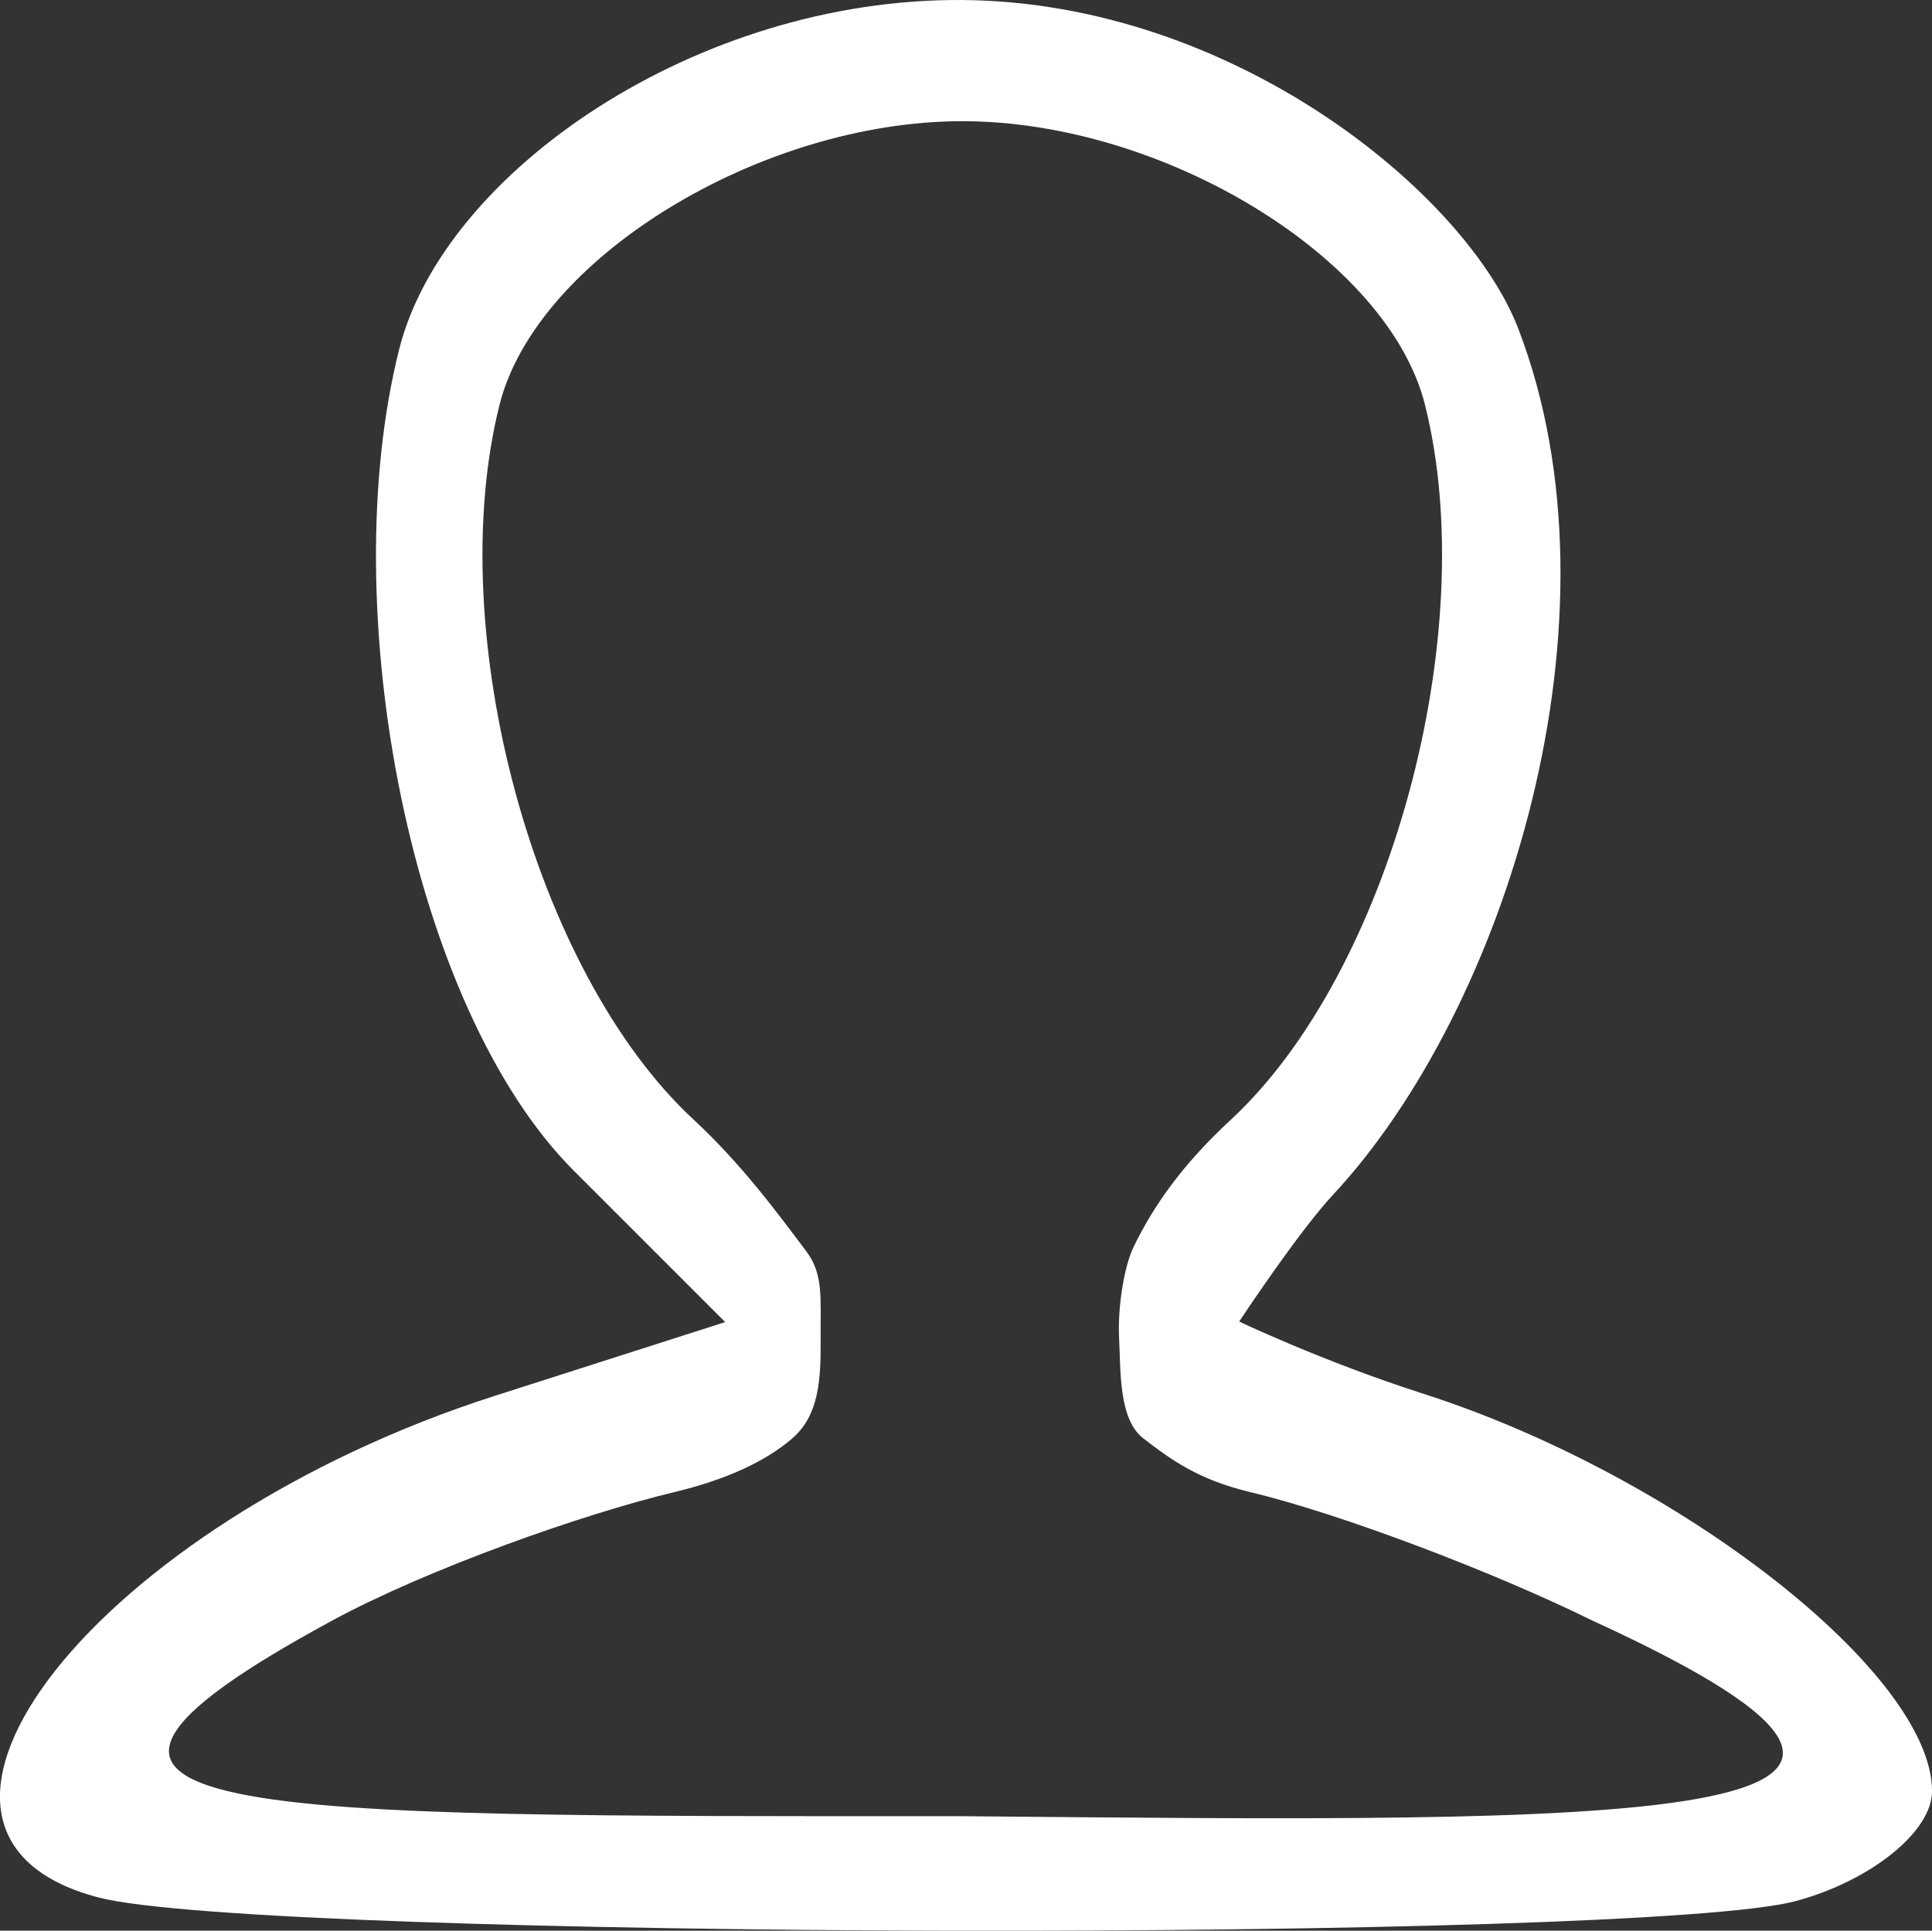 <?xml version="1.0" encoding="UTF-8" standalone="no"?>
<!-- Created with Inkscape (http://www.inkscape.org/) -->

<svg
   xmlns:dc="http://purl.org/dc/elements/1.1/"
   xmlns:cc="http://creativecommons.org/ns#"
   xmlns:rdf="http://www.w3.org/1999/02/22-rdf-syntax-ns#"
   xmlns:svg="http://www.w3.org/2000/svg"
   xmlns="http://www.w3.org/2000/svg"
   xmlns:sodipodi="http://sodipodi.sourceforge.net/DTD/sodipodi-0.dtd"
   xmlns:inkscape="http://www.inkscape.org/namespaces/inkscape"
   id="svg2"
   version="1.1"
   inkscape:version="0.91 r13725"
   width="39.846"
   height="39.824"
   viewBox="0 0 39.846 39.824"
   sodipodi:docname="icon-useralt.svg">
  <rect x="0" y="0" width="39.846" height="39.824" fill="#333333" stroke="none"/>
  <defs
     id="defs6" />
  <sodipodi:namedview
     pagecolor="#ffffff"
     bordercolor="#666666"
     borderopacity="1"
     objecttolerance="10"
     gridtolerance="10"
     guidetolerance="10"
     inkscape:pageopacity="0"
     inkscape:pageshadow="2"
     inkscape:window-width="1368"
     inkscape:window-height="710"
     id="namedview4"
     showgrid="false"
     fit-margin-top="0"
     fit-margin-left="0"
     fit-margin-right="0"
     fit-margin-bottom="0"
     inkscape:zoom="4.17193"
     inkscape:cx="3.9514592"
     inkscape:cy="20.825312"
     inkscape:window-x="411"
     inkscape:window-y="27"
     inkscape:window-maximized="0"
     inkscape:current-layer="svg2" />
  <path
     style="fill:#000000"
     d=""
     id="path4142"
     inkscape:connector-curvature="0" />
  <path
     style="fill:#000000"
     d=""
     id="path4140"
     inkscape:connector-curvature="0" />
  <path
     style="fill:#ffffff;fill-opacity:1"
     d="m 2.033,39.139 c -5.075,-1.326 -0.018,-7.724 8.18,-10.35 l 4.743,-1.519 -3.12,-3.12 C 8.477,20.791 6.887,12.565 8.231,7.211 9.153,3.535 14.391,-0.041 19.846,3.5326463e-4 25.451,0.043 30.248,4.001 31.315,6.783 33.592,12.716 31.07,20.802 27.491,24.646 c -0.719,0.772 -1.934,2.613 -1.934,2.613 0,0 1.732,0.827 3.791,1.487 5.271,1.69 10.499,5.774 10.499,8.202 0,0.831 -1.266,1.85 -2.812,2.265 -3.197,0.857 -31.668,0.797 -35,-0.074 z M 32.841,33.427 c -1.999,-0.987 -5.166,-2.197 -7.057,-2.65 -1.069,-0.256 -1.625,-0.663 -2.204,-1.108 -0.51,-0.392 -0.465,-1.394 -0.499,-2.057 -0.034,-0.663 0.107,-1.495 0.296,-1.887 0.414,-0.855 1.004,-1.699 2.012,-2.633 3.281,-3.041 5.18,-10.04 4,-14.744 -0.757,-3.017 -5.376,-5.848 -9.543,-5.848 -4.167,0 -8.785,2.83 -9.543,5.848 -1.181,4.704 0.718,11.703 4,14.744 1.008,0.934 1.755,1.96 2.326,2.718 0.359,0.477 0.29,0.97 0.296,1.802 0.007,0.833 -0.031,1.58 -0.584,2.057 -0.553,0.477 -1.364,0.851 -2.433,1.108 -1.891,0.453 -5.097,1.587 -7.057,2.65 -7.62,4.132 -1.887,4.035 12.995,4.035 13.638,0.122 22.414,0.274 12.995,-4.035 z"
     id="path4157"
     inkscape:connector-curvature="0"
     sodipodi:nodetypes="sscsssscccssscsszssssssszssscc" />
</svg>
